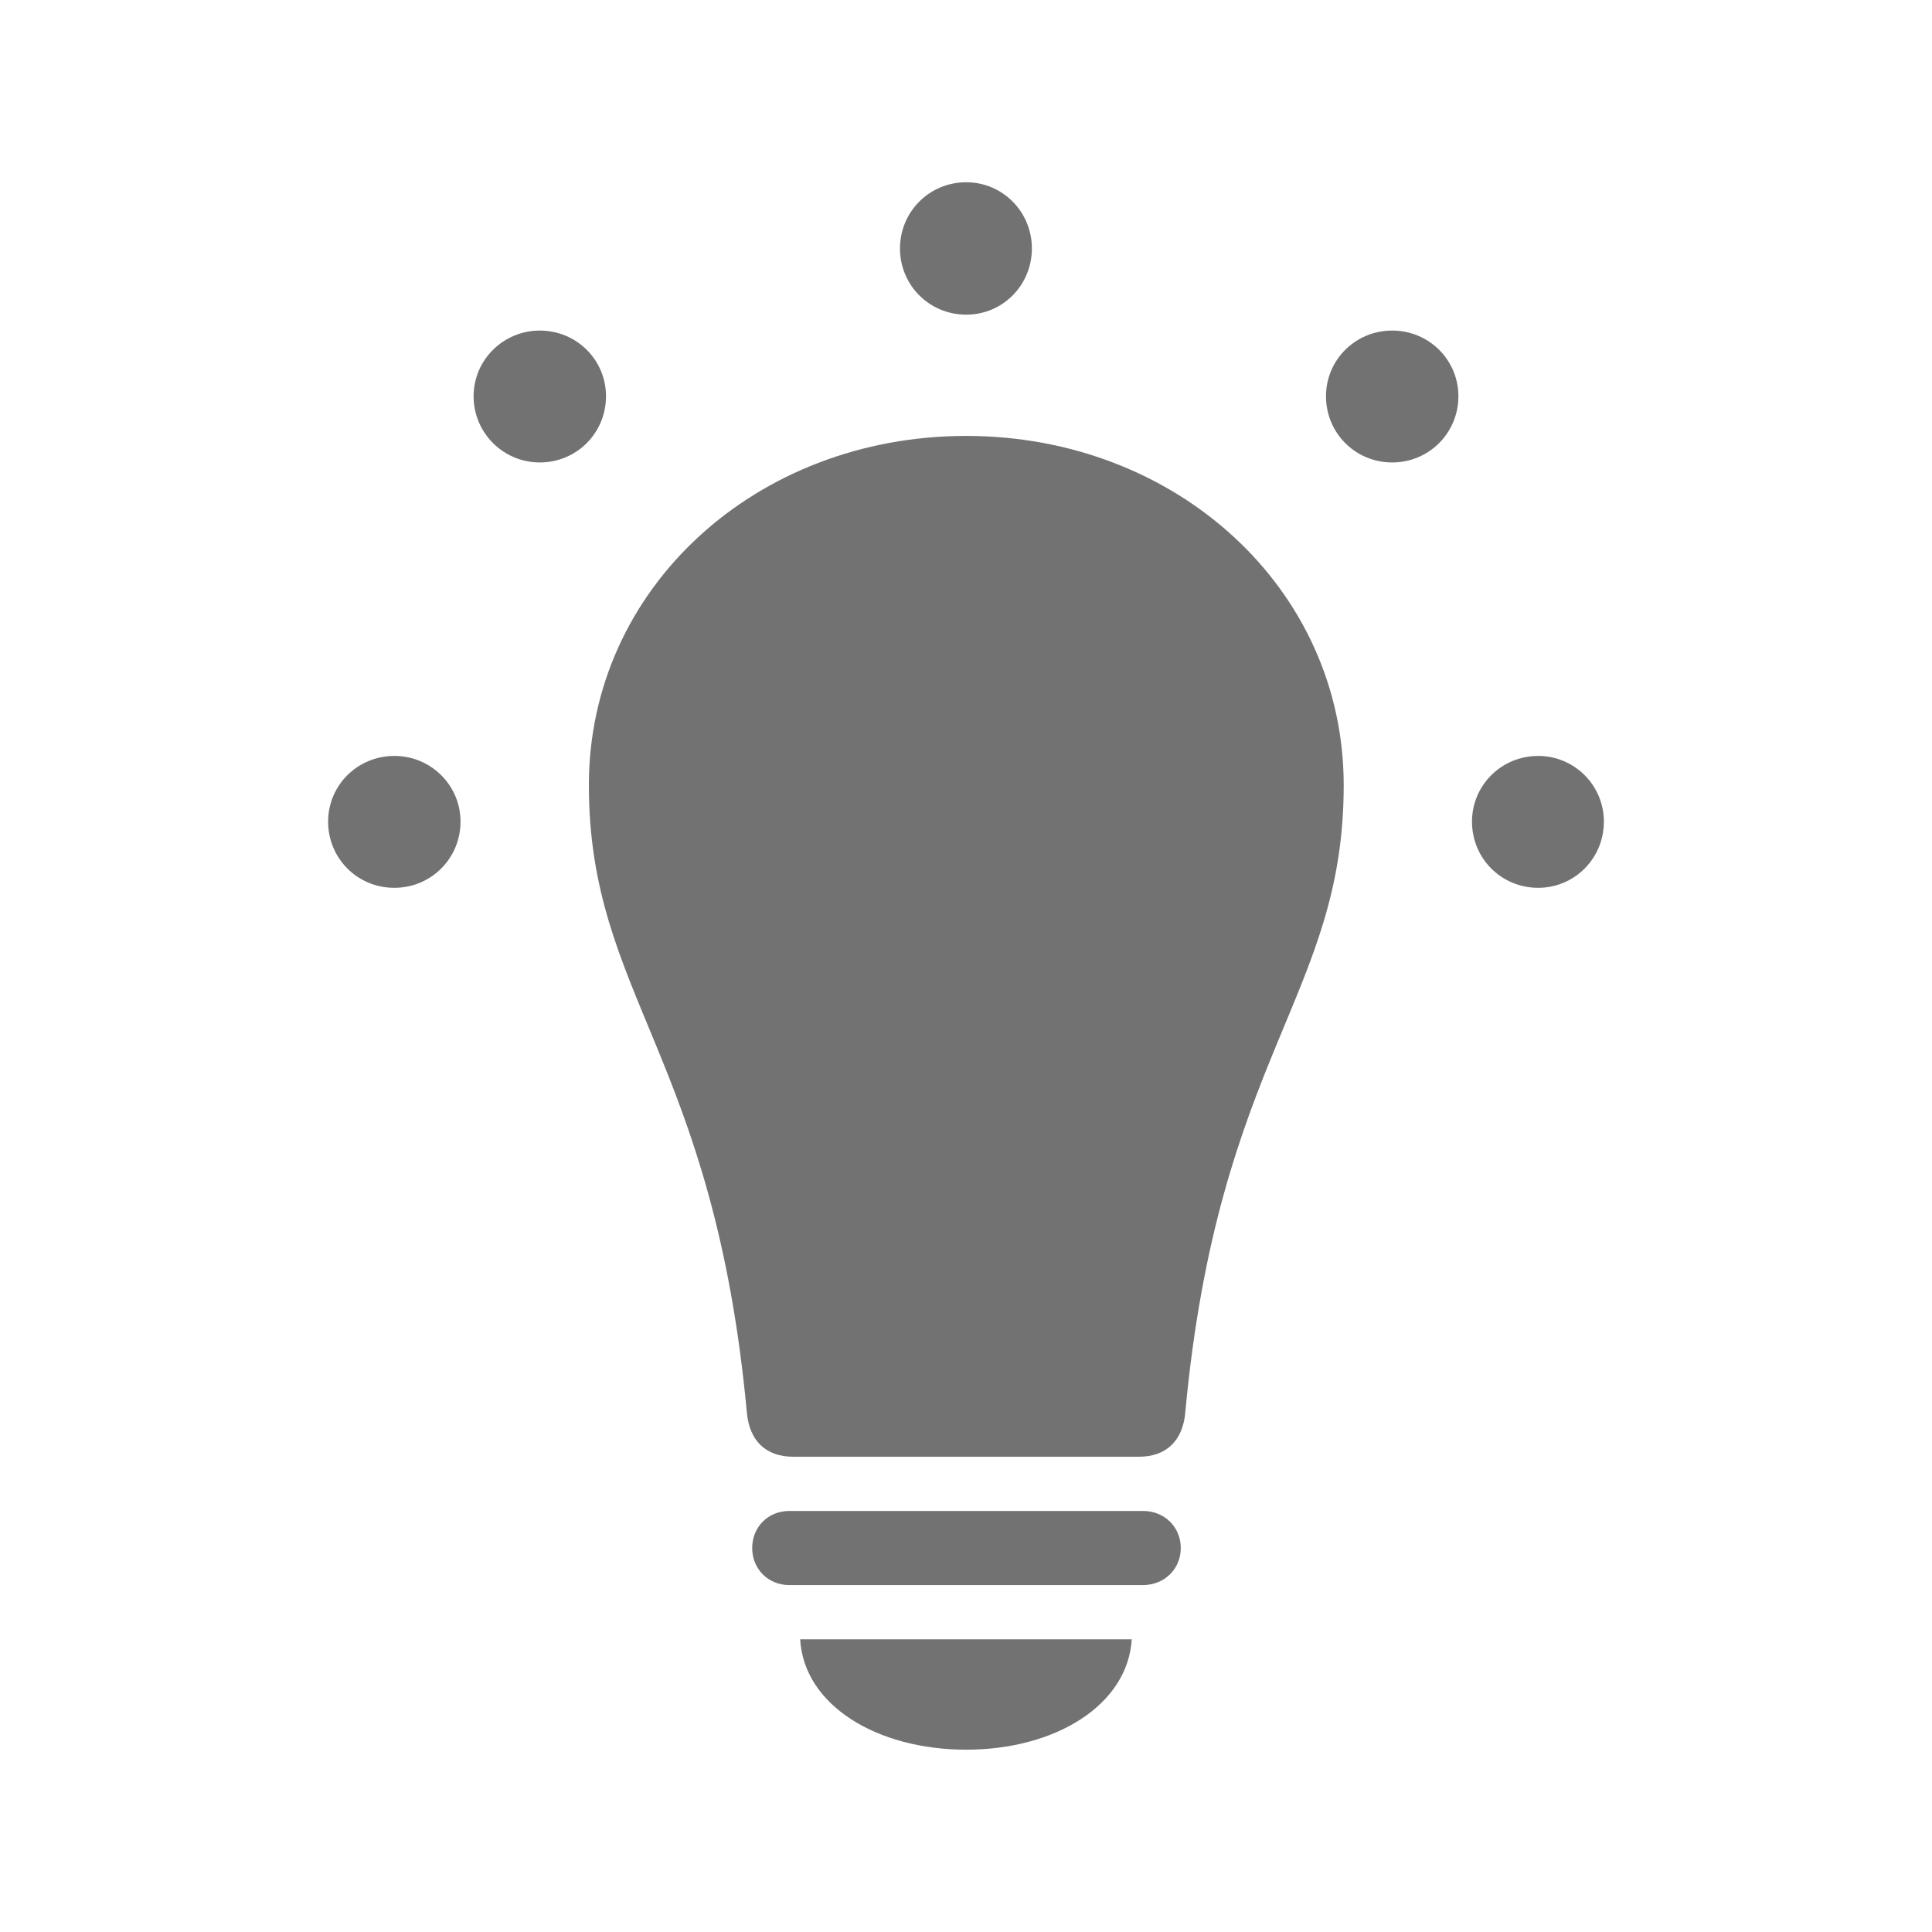 <svg width="30" height="30" viewBox="0 0 30 30" fill="none" xmlns="http://www.w3.org/2000/svg">
<path d="M6.123 13.786C6.693 13.786 7.151 13.33 7.151 12.758C7.151 12.195 6.693 11.738 6.123 11.738C5.55 11.738 5.095 12.195 5.095 12.758C5.095 13.33 5.55 13.786 6.123 13.786ZM8.382 7.181C8.953 7.181 9.41 6.724 9.41 6.153C9.41 5.588 8.953 5.133 8.382 5.133C7.817 5.133 7.354 5.588 7.354 6.153C7.354 6.724 7.817 7.181 8.382 7.181ZM15.003 4.886C15.568 4.886 16.023 4.43 16.023 3.858C16.023 3.288 15.568 2.83 15.003 2.83C14.432 2.83 13.975 3.288 13.975 3.858C13.975 4.43 14.432 4.886 15.003 4.886ZM21.618 7.181C22.188 7.181 22.646 6.724 22.646 6.153C22.646 5.588 22.188 5.133 21.618 5.133C21.046 5.133 20.59 5.588 20.59 6.153C20.59 6.724 21.046 7.181 21.618 7.181ZM23.885 13.786C24.448 13.786 24.905 13.33 24.905 12.758C24.905 12.195 24.448 11.738 23.885 11.738C23.313 11.738 22.857 12.195 22.857 12.758C22.857 13.33 23.313 13.786 23.885 13.786Z" fill="#151414" fill-opacity="0.6"/>
<path d="M15.003 6.769C11.739 6.769 9.144 9.134 9.144 12.19C9.144 15.461 11.082 16.383 11.598 21.941C11.638 22.361 11.88 22.62 12.319 22.62H17.687C18.117 22.62 18.366 22.361 18.404 21.941C18.919 16.383 20.865 15.461 20.865 12.193C20.865 9.135 18.261 6.769 15.003 6.769ZM12.258 24.613H17.749C18.081 24.613 18.335 24.362 18.335 24.038C18.335 23.711 18.081 23.462 17.749 23.462H12.258C11.926 23.462 11.68 23.711 11.68 24.038C11.68 24.362 11.926 24.613 12.258 24.613ZM15.003 27.169C16.38 27.169 17.51 26.482 17.574 25.455H12.425C12.484 26.482 13.62 27.169 15.003 27.169Z" fill="#151414" fill-opacity="0.6"/>
</svg>
